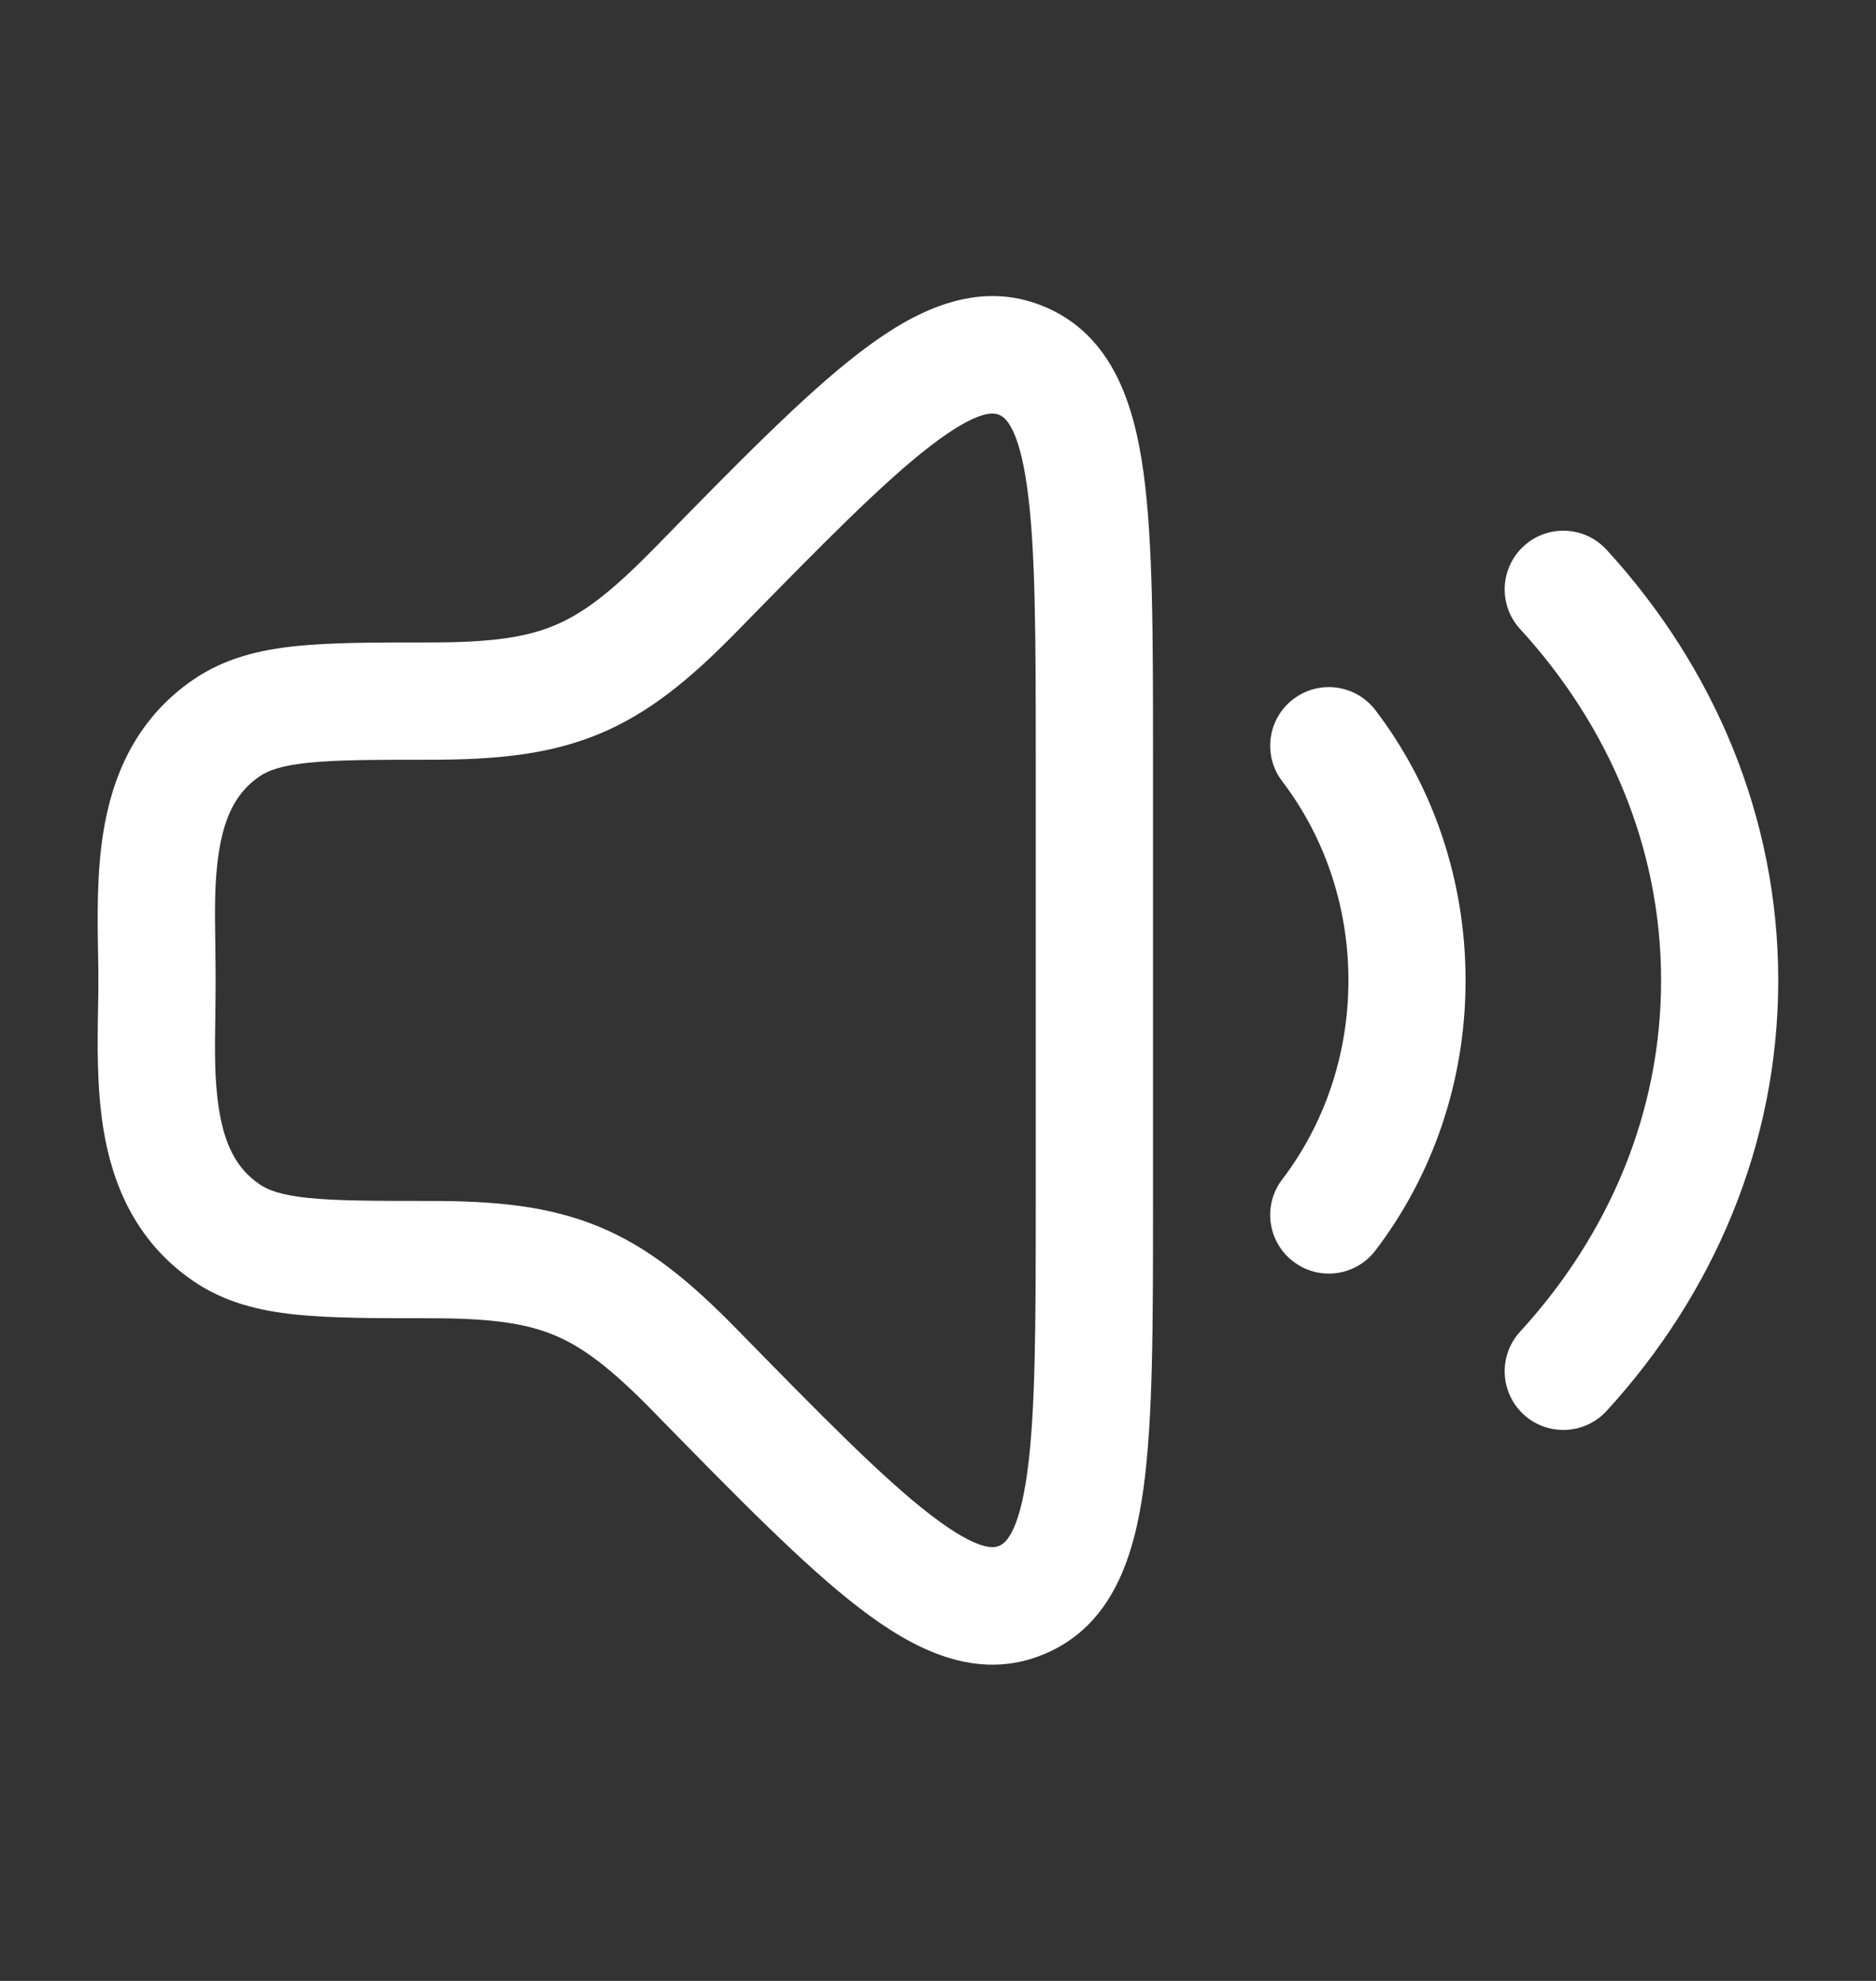 <svg width="18" height="19" viewBox="0 0 18 19" fill="none" xmlns="http://www.w3.org/2000/svg">
<rect x="0" y="0" width="18" height="19" fill="#333333" stroke="none"/>
<path fill-rule="evenodd" clip-rule="evenodd" d="M8.929 4.276C8.473 4.626 7.894 5.215 7.064 6.063C6.622 6.514 6.227 6.842 5.745 7.041C5.264 7.239 4.754 7.287 4.13 7.287C3.591 7.287 3.231 7.288 2.956 7.316C2.692 7.344 2.57 7.392 2.49 7.447C2.272 7.596 2.156 7.821 2.101 8.167C2.056 8.449 2.061 8.739 2.066 9.066C2.067 9.174 2.069 9.286 2.069 9.403C2.069 9.52 2.067 9.632 2.066 9.74C2.061 10.067 2.056 10.357 2.101 10.639C2.156 10.986 2.272 11.21 2.49 11.359C2.57 11.414 2.692 11.462 2.956 11.49C3.231 11.518 3.591 11.519 4.13 11.519C4.754 11.519 5.264 11.567 5.745 11.765C6.227 11.964 6.622 12.292 7.064 12.743C7.894 13.591 8.473 14.18 8.929 14.53C9.404 14.895 9.546 14.844 9.587 14.827C9.634 14.807 9.773 14.73 9.856 14.127C9.936 13.548 9.938 12.711 9.938 11.513V7.293C9.938 6.095 9.936 5.258 9.856 4.68C9.773 4.076 9.634 3.999 9.587 3.979C9.546 3.962 9.404 3.911 8.929 4.276ZM8.244 3.384C8.759 2.988 9.372 2.667 10.025 2.943C10.673 3.217 10.881 3.876 10.971 4.525C11.063 5.19 11.063 6.106 11.063 7.245V11.562C11.063 12.7 11.063 13.616 10.971 14.281C10.881 14.93 10.673 15.589 10.025 15.863C9.372 16.14 8.759 15.818 8.244 15.422C7.717 15.018 7.082 14.37 6.295 13.566L6.26 13.53C5.855 13.117 5.587 12.917 5.315 12.805C5.042 12.692 4.709 12.644 4.13 12.644H4.1C3.599 12.644 3.18 12.644 2.84 12.609C2.484 12.572 2.153 12.491 1.856 12.288C1.289 11.901 1.072 11.335 0.99 10.815C0.928 10.427 0.935 10.001 0.941 9.657C0.943 9.566 0.944 9.48 0.944 9.403C0.944 9.326 0.943 9.24 0.941 9.149C0.935 8.806 0.928 8.379 0.99 7.991C1.072 7.471 1.289 6.905 1.856 6.518C2.153 6.315 2.484 6.234 2.84 6.197C3.18 6.162 3.599 6.162 4.1 6.162H4.13C4.709 6.162 5.042 6.114 5.315 6.001C5.587 5.889 5.855 5.689 6.26 5.276L6.295 5.241C7.082 4.436 7.717 3.788 8.244 3.384Z" fill="white"/>
<path fill-rule="evenodd" clip-rule="evenodd" d="M12.409 6.706C12.656 6.517 13.009 6.565 13.197 6.812C13.74 7.523 14.062 8.426 14.062 9.403C14.062 10.38 13.74 11.283 13.197 11.994C13.009 12.241 12.656 12.289 12.409 12.1C12.162 11.912 12.114 11.559 12.303 11.312C12.698 10.794 12.938 10.13 12.938 9.403C12.938 8.675 12.698 8.012 12.303 7.494C12.114 7.247 12.162 6.894 12.409 6.706Z" fill="white"/>
<path fill-rule="evenodd" clip-rule="evenodd" d="M14.62 5.238C14.849 5.028 15.205 5.044 15.415 5.273C16.439 6.391 17.062 7.828 17.062 9.403C17.062 10.977 16.439 12.415 15.415 13.533C15.205 13.762 14.849 13.777 14.62 13.568C14.391 13.358 14.375 13.002 14.585 12.773C15.438 11.842 15.938 10.67 15.938 9.403C15.938 8.136 15.438 6.964 14.585 6.033C14.375 5.804 14.391 5.448 14.62 5.238Z" fill="white"/>
</svg>
